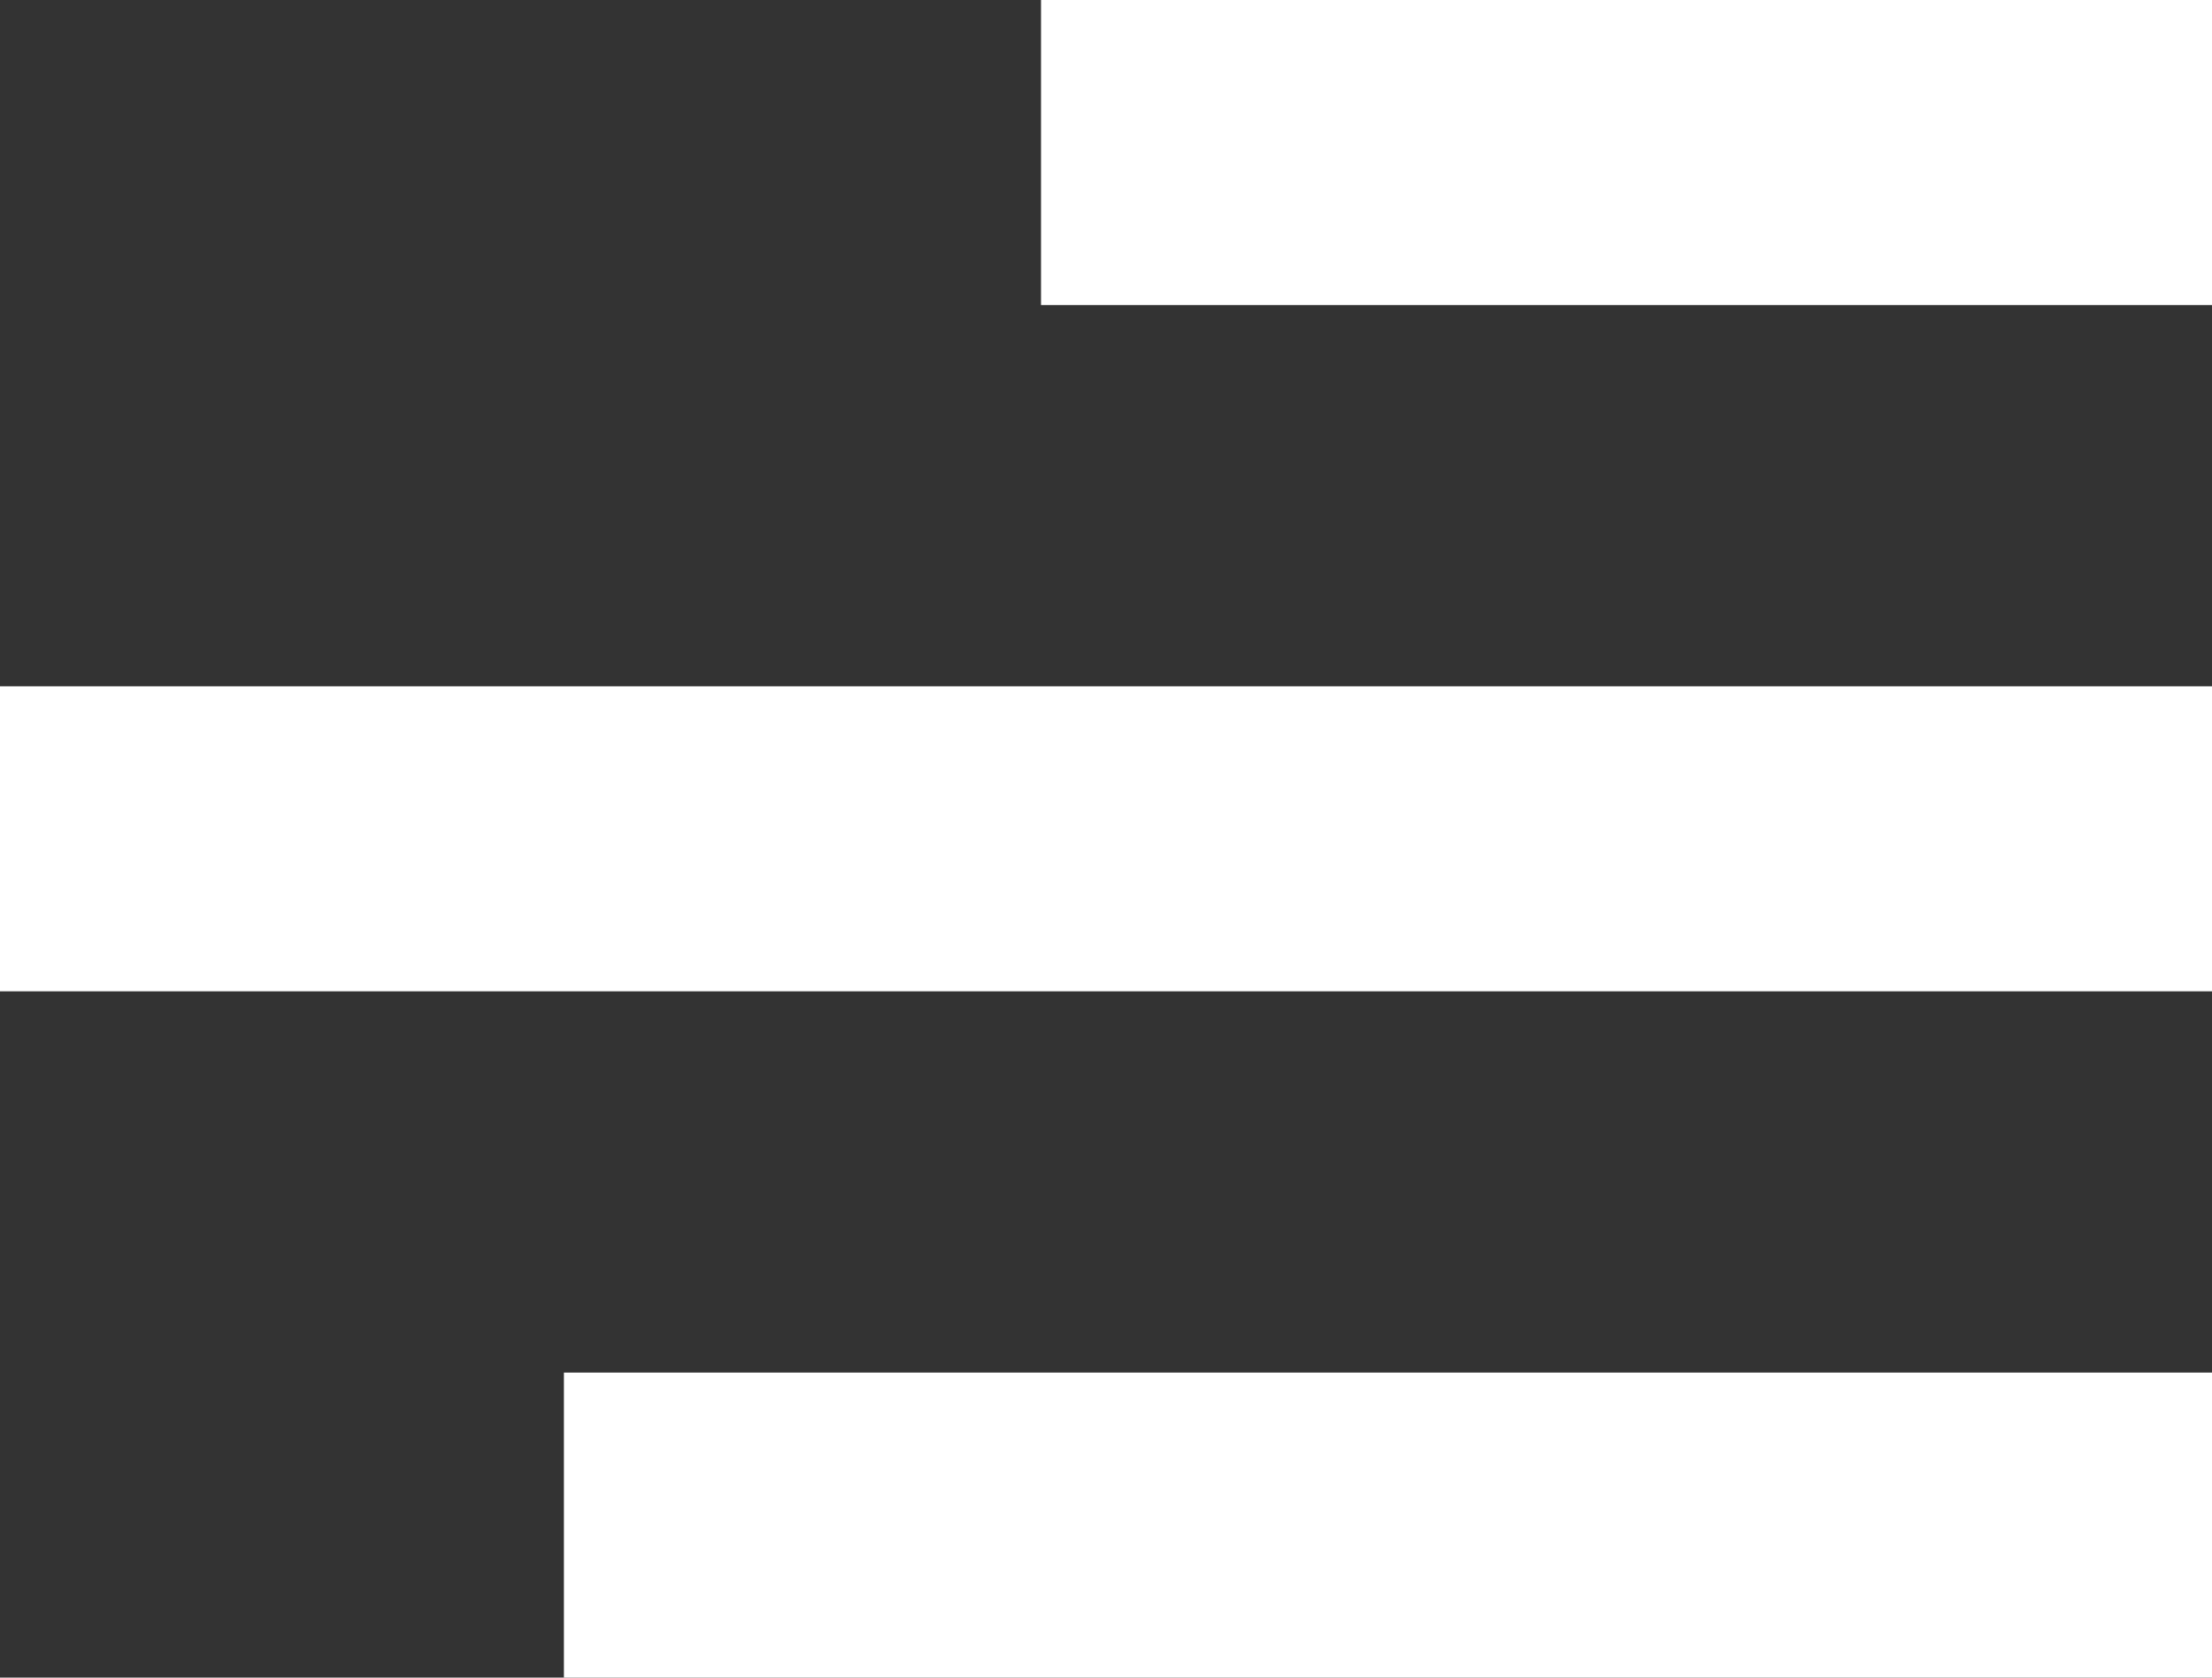 <svg width="29" height="22" viewBox="0 0 29 22" fill="none" xmlns="http://www.w3.org/2000/svg">
<rect x="0" y="0" width="29" height="22" fill="#333333" stroke="none"/>
<rect x="13.648" width="15.353" height="4" fill="white"/>
<rect y="9" width="29" height="4" fill="white"/>
<rect x="7.393" y="18" width="21.608" height="4" fill="white"/>
</svg>

